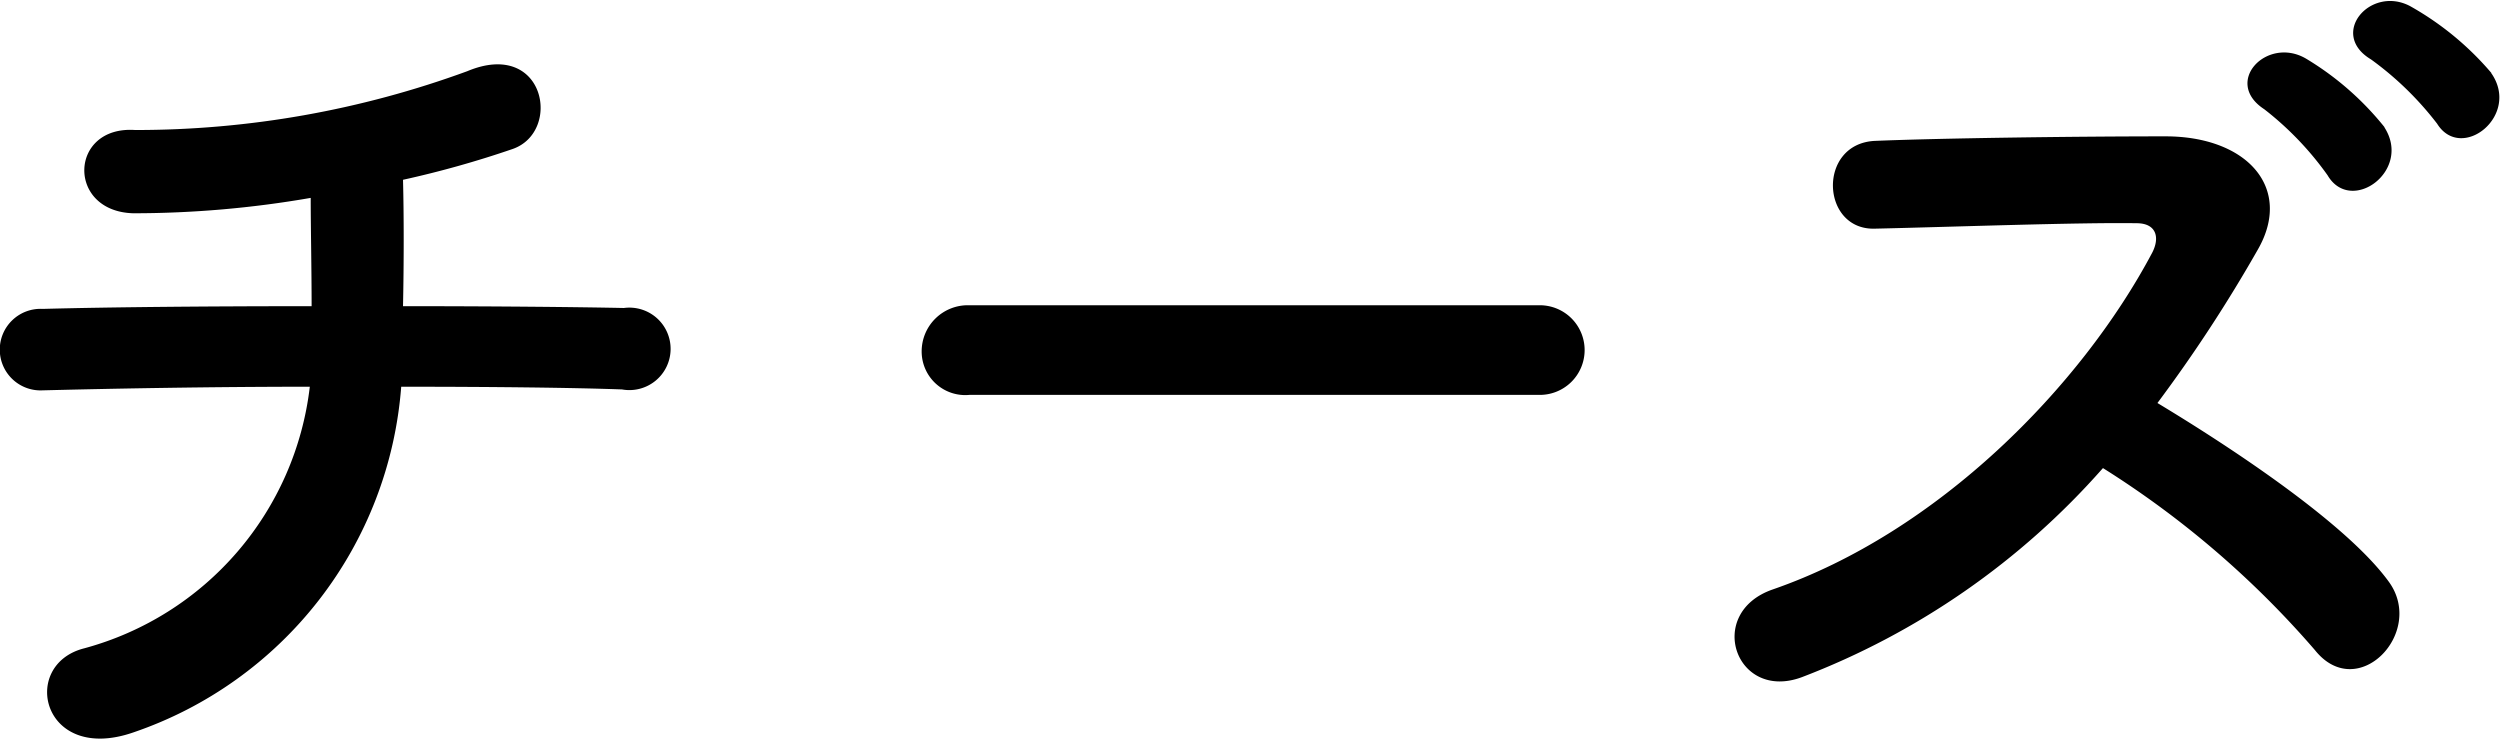 <svg xmlns="http://www.w3.org/2000/svg" width="82.875" height="24.5" viewBox="0 0 82.875 24.5">
  <defs>
    <style>
      .cls-1 {
        fill-rule: evenodd;
      }
    </style>
  </defs>
  <path id="txt-head-cheese.svg" class="cls-1" d="M727.8,2438.85c2.971,0,5.671.03,7.321,0.09a1.367,1.367,0,1,0,.06-2.7c-1.41-.03-4.17-0.06-7.321-0.06,0.03-1.44.03-3.02,0-4.19a33.041,33.041,0,0,0,3.631-1.02c1.65-.57,1.08-3.66-1.5-2.58a31.915,31.915,0,0,1-11.012,1.95c-2.19-.15-2.28,2.7-0.06,2.76a34.347,34.347,0,0,0,5.881-.51c0,0.99.03,2.33,0.03,3.59-3.361,0-6.691.03-8.912,0.09a1.352,1.352,0,1,0,0,2.7c2.371-.06,5.611-0.12,8.852-0.12a10.214,10.214,0,0,1-7.471,8.67c-2.161.54-1.411,3.84,1.62,2.79A13.166,13.166,0,0,0,727.8,2438.85Zm37.69,0.27a1.486,1.486,0,1,0,0-2.97H746.643a1.53,1.53,0,0,0-1.59,1.53,1.445,1.445,0,0,0,1.59,1.44h18.843Zm31.6-10.67a9.873,9.873,0,0,0-2.7-2.22c-1.32-.69-2.7.93-1.29,1.77a10.551,10.551,0,0,1,2.19,2.13C796.092,2431.42,798.073,2429.86,797.082,2428.45Zm-3.54,1.8a9.773,9.773,0,0,0-2.611-2.28c-1.29-.75-2.76.78-1.38,1.68a10.389,10.389,0,0,1,2.1,2.19C792.432,2433.16,794.472,2431.69,793.542,2430.25Zm-9.332,11.3a31.194,31.194,0,0,1,7.021,6.03c1.411,1.77,3.661-.57,2.461-2.25-1.38-1.92-5.191-4.44-7.681-5.94a48.912,48.912,0,0,0,3.33-5.09c1.17-2.04-.36-3.75-3.06-3.75-3.031,0-7.441.06-9.632,0.15-1.92.09-1.8,2.97,0,2.91,2.641-.06,6.781-0.21,8.672-0.18,0.66,0,.78.48,0.51,0.99-2.371,4.46-7.111,9.26-12.572,11.15-2.251.78-1.231,3.72,0.96,2.91A25.347,25.347,0,0,0,784.21,2441.55Z" transform="translate(-714.5 -2426.03)"/>
</svg>
